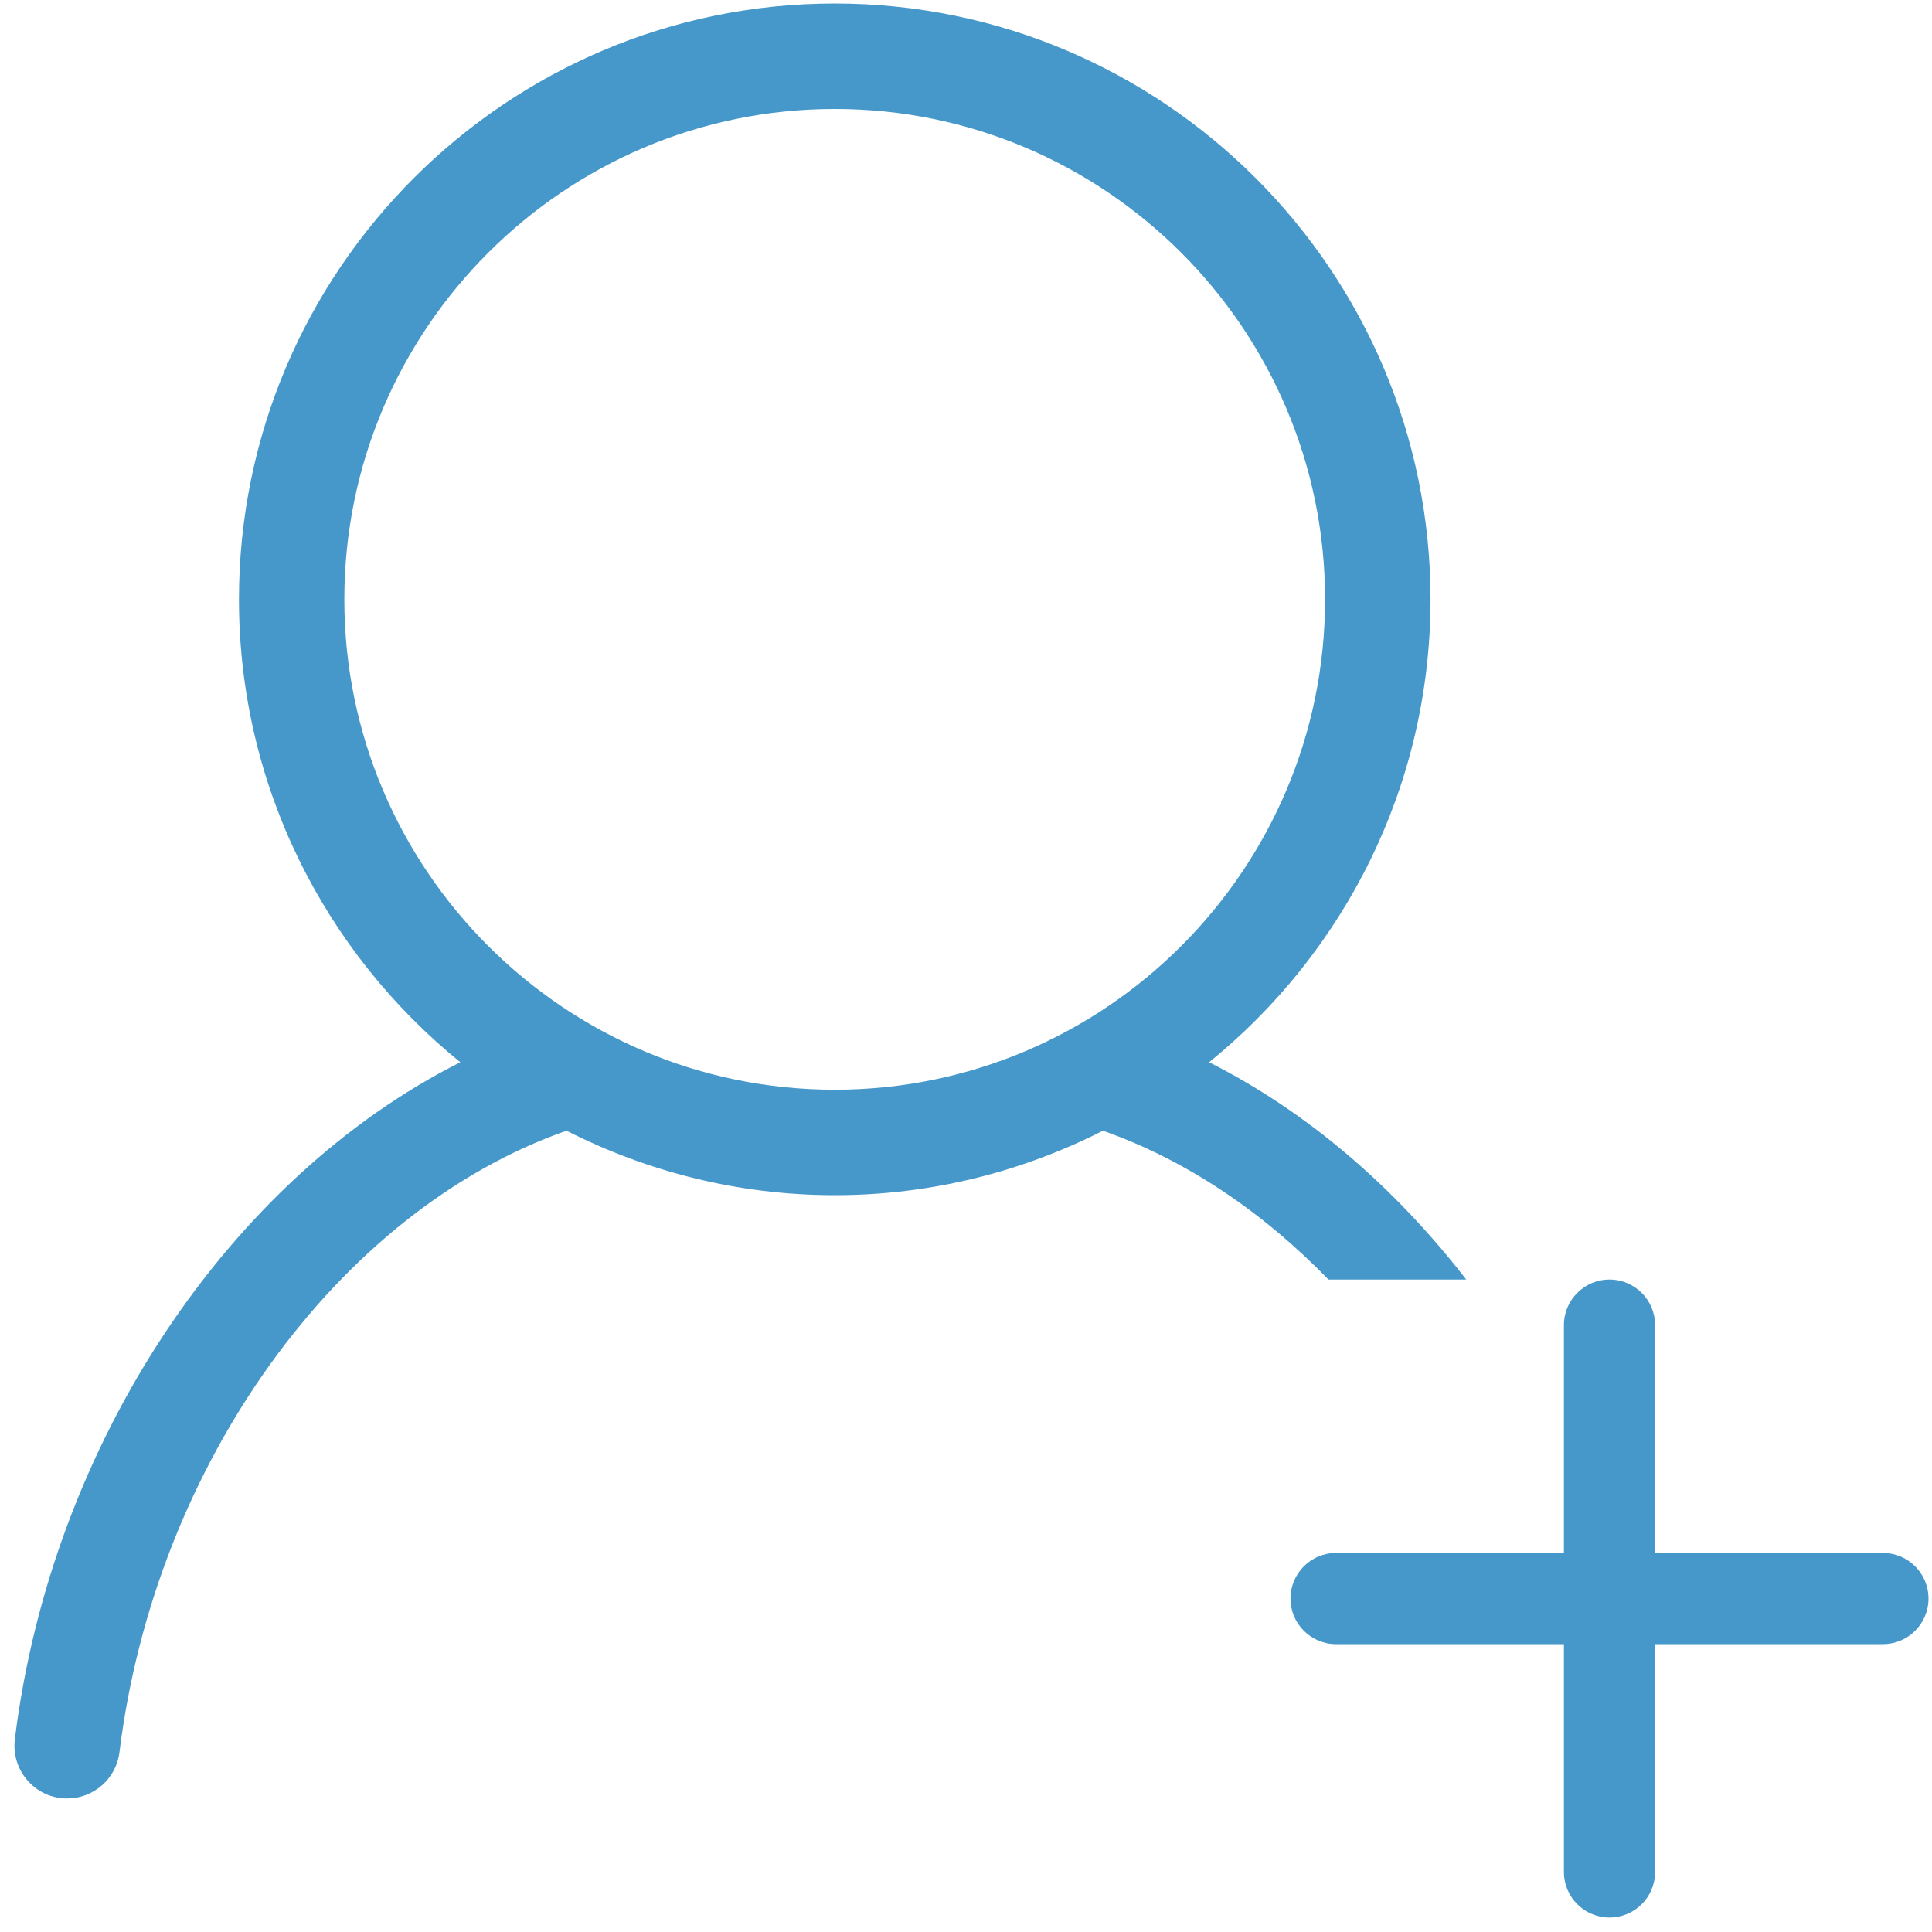 <?xml version="1.0" encoding="UTF-8"?>
<svg width="48px" height="48px" viewBox="0 0 48 48" version="1.1" xmlns="http://www.w3.org/2000/svg" xmlns:xlink="http://www.w3.org/1999/xlink">
    <title>publicwebsite/icons/quicklinks/become_member </title>
    <defs>
        <path d="M8.196,14.804 C8.196,8.087 13.663,2.62 20.38,2.62 C27.098,2.62 32.562,8.087 32.562,14.804 C32.562,21.521 27.098,26.987 20.38,26.987 C13.663,26.987 8.196,21.521 8.196,14.804 L8.196,14.804 Z M36.069,31.703 L32.646,31.703 C31.006,30.014 29.098,28.727 27.043,28.006 C25.038,29.022 22.779,29.607 20.38,29.607 C17.981,29.607 15.722,29.022 13.716,28.005 C8.047,29.995 3.491,36.294 2.609,43.447 C2.528,44.109 1.961,44.595 1.313,44.595 C1.259,44.595 1.204,44.593 1.149,44.586 C0.434,44.499 -0.079,43.843 0.01,43.124 C0.917,35.767 5.349,29.186 11.078,26.304 C7.726,23.588 5.578,19.444 5.578,14.804 C5.578,6.642 12.218,0 20.38,0 C28.541,0 35.182,6.642 35.182,14.804 C35.182,19.444 33.032,23.588 29.681,26.304 C32.097,27.52 34.282,29.392 36.069,31.703 Z M38.496,38.496 L38.496,32.835 C38.496,32.21 39.003,31.703 39.629,31.703 C40.254,31.703 40.761,32.21 40.761,32.835 L40.761,38.496 L46.422,38.496 C47.047,38.496 47.554,39.003 47.554,39.629 C47.554,40.254 47.047,40.761 46.422,40.761 L40.761,40.761 L40.761,46.422 C40.761,47.047 40.254,47.554 39.629,47.554 C39.003,47.554 38.496,47.047 38.496,46.422 L38.496,40.761 L32.835,40.761 C32.21,40.761 31.703,40.254 31.703,39.629 C31.703,39.003 32.21,38.496 32.835,38.496 L38.496,38.496 Z" id="path-1"></path>
    </defs>
    <g id="PWS" stroke="none" stroke-width="1" fill="none" fill-rule="evenodd">
        <g id="PWS-3" transform="translate(-680, -445)">
            <g id="Group" transform="translate(680, 445)">
                <g id="Rectangle-14-Clipped" transform="translate(0.359, 0.087)">
                    <mask id="mask-2" fill="white">
                        <use xlink:href="#path-1"></use>
                    </mask>
                    <use id="path-3" fill="#4698CA" xlink:href="#path-1"></use>
                </g>
            </g>
        </g>
    </g>
</svg>